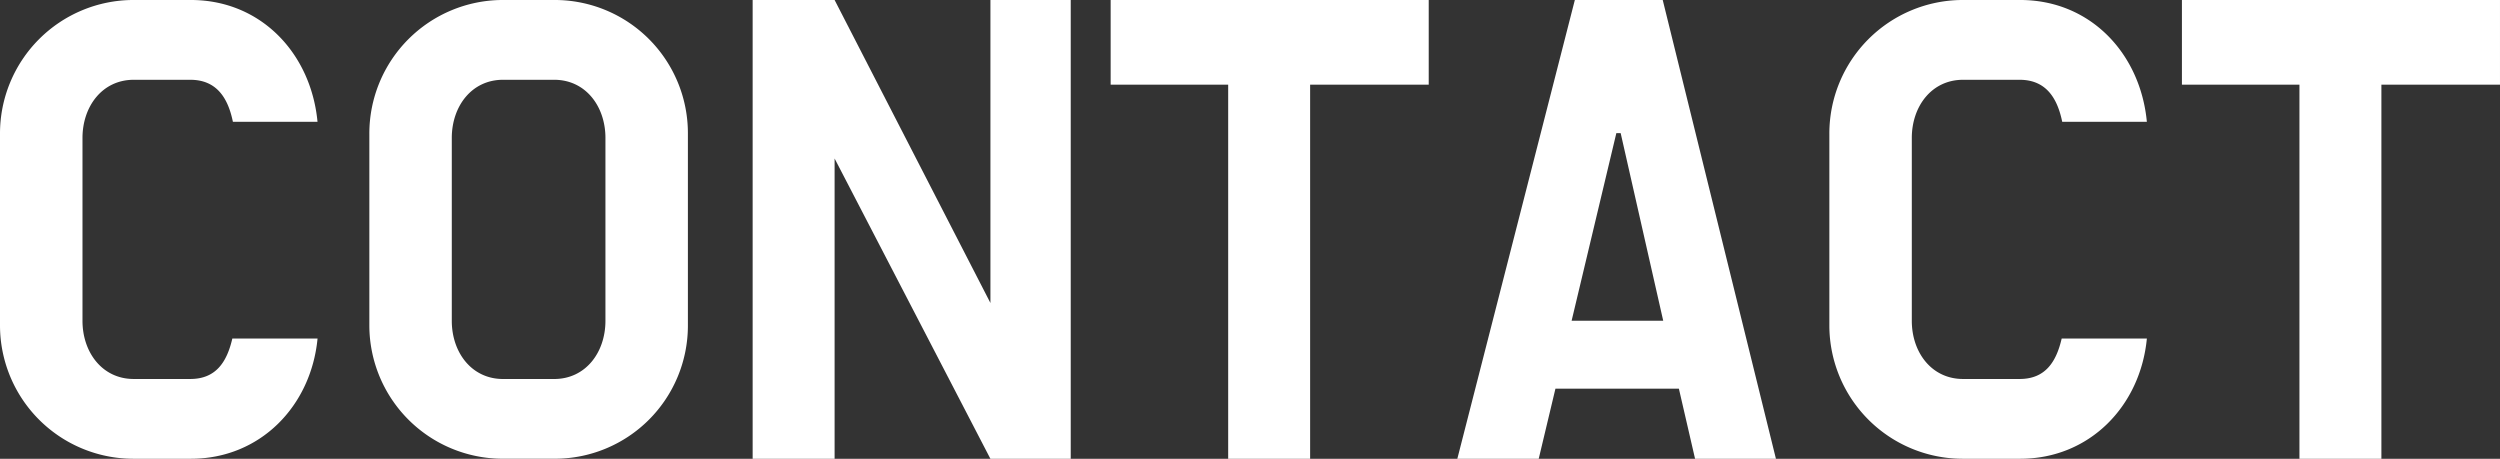 <svg xmlns="http://www.w3.org/2000/svg" xmlns:xlink="http://www.w3.org/1999/xlink" width="319.252" height="58.586" viewBox="0 0 319.252 58.586"><rect x="0" y="0" width="319.252" height="58.586" fill="#333333" stroke="none"/><defs><clipPath id="clip-path"><rect id="&#x77E9;&#x5F62;_5006" data-name="&#x77E9;&#x5F62; 5006" width="319.253" height="58.586" fill="#fff"></rect></clipPath></defs><g id="contact_title" transform="translate(0 0)"><g id="&#x7EC4;_24823" data-name="&#x7EC4; 24823" transform="translate(0 0)" clip-path="url(#clip-path)"><path id="&#x8DEF;&#x5F84;_26396" data-name="&#x8DEF;&#x5F84; 26396" d="M29.673,43.234H40.551c-.826,8.606-7.3,15.352-16.178,15.352H17a17.041,17.041,0,0,1-17-17V17.073A17.056,17.056,0,0,1,17,0h7.368c8.95,0,15.352,6.815,16.178,15.559H29.742c-.62-3.03-2.066-5.369-5.438-5.369h-7.23c-3.992,0-6.54,3.372-6.54,7.435V40.962c0,4.063,2.548,7.435,6.54,7.435H24.3c3.3,0,4.681-2.2,5.369-5.163" transform="translate(0 -0.001)" fill="#fff"></path><path id="&#x8DEF;&#x5F84;_26397" data-name="&#x8DEF;&#x5F84; 26397" d="M52.45,0a17.012,17.012,0,0,1,17,17.073V41.582a17,17,0,0,1-17,17H45.771a17.042,17.042,0,0,1-17-17V17.073A17.057,17.057,0,0,1,45.771,0Zm6.471,17.624c0-4.063-2.548-7.435-6.54-7.435H45.839c-3.992,0-6.54,3.372-6.54,7.435V40.962c0,4.063,2.548,7.437,6.54,7.437h6.541c3.992,0,6.54-3.374,6.54-7.437Z" transform="translate(18.395 -0.001)" fill="#fff"></path><path id="&#x8DEF;&#x5F84;_26398" data-name="&#x8DEF;&#x5F84; 26398" d="M69.09,20.241V58.588H58.625V0H69.09l19.9,38.692V0H99.244V58.588H88.986Z" transform="translate(37.489 -0.001)" fill="#fff"></path><path id="&#x8DEF;&#x5F84;_26399" data-name="&#x8DEF;&#x5F84; 26399" d="M101.518,10.809H86.51V0h40.618V10.809H111.983V58.588H101.518Z" transform="translate(55.321 -0.001)" fill="#fff"></path><path id="&#x8DEF;&#x5F84;_26400" data-name="&#x8DEF;&#x5F84; 26400" d="M141.807,49.637H126.042l-2.135,8.95H113.513L128.521,0h11.222L154.2,58.586H143.873Zm-13.7-8.674h11.7L134.372,17h-.551Z" transform="translate(72.588 -0.001)" fill="#fff"></path><path id="&#x8DEF;&#x5F84;_26401" data-name="&#x8DEF;&#x5F84; 26401" d="M172.161,43.234h10.878c-.826,8.606-7.3,15.352-16.178,15.352h-7.368a17.041,17.041,0,0,1-17-17V17.073A17.056,17.056,0,0,1,159.493,0h7.368c8.95,0,15.352,6.815,16.178,15.559H172.23c-.62-3.03-2.066-5.369-5.438-5.369h-7.23c-3.992,0-6.54,3.372-6.54,7.435V40.962c0,4.063,2.548,7.435,6.54,7.435h7.23c3.3,0,4.681-2.2,5.369-5.163" transform="translate(91.117 -0.001)" fill="#fff"></path><path id="&#x8DEF;&#x5F84;_26402" data-name="&#x8DEF;&#x5F84; 26402" d="M184.961,10.809H169.953V0h40.618V10.809H195.426V58.588H184.961Z" transform="translate(108.68 -0.001)" fill="#fff"></path></g></g></svg>